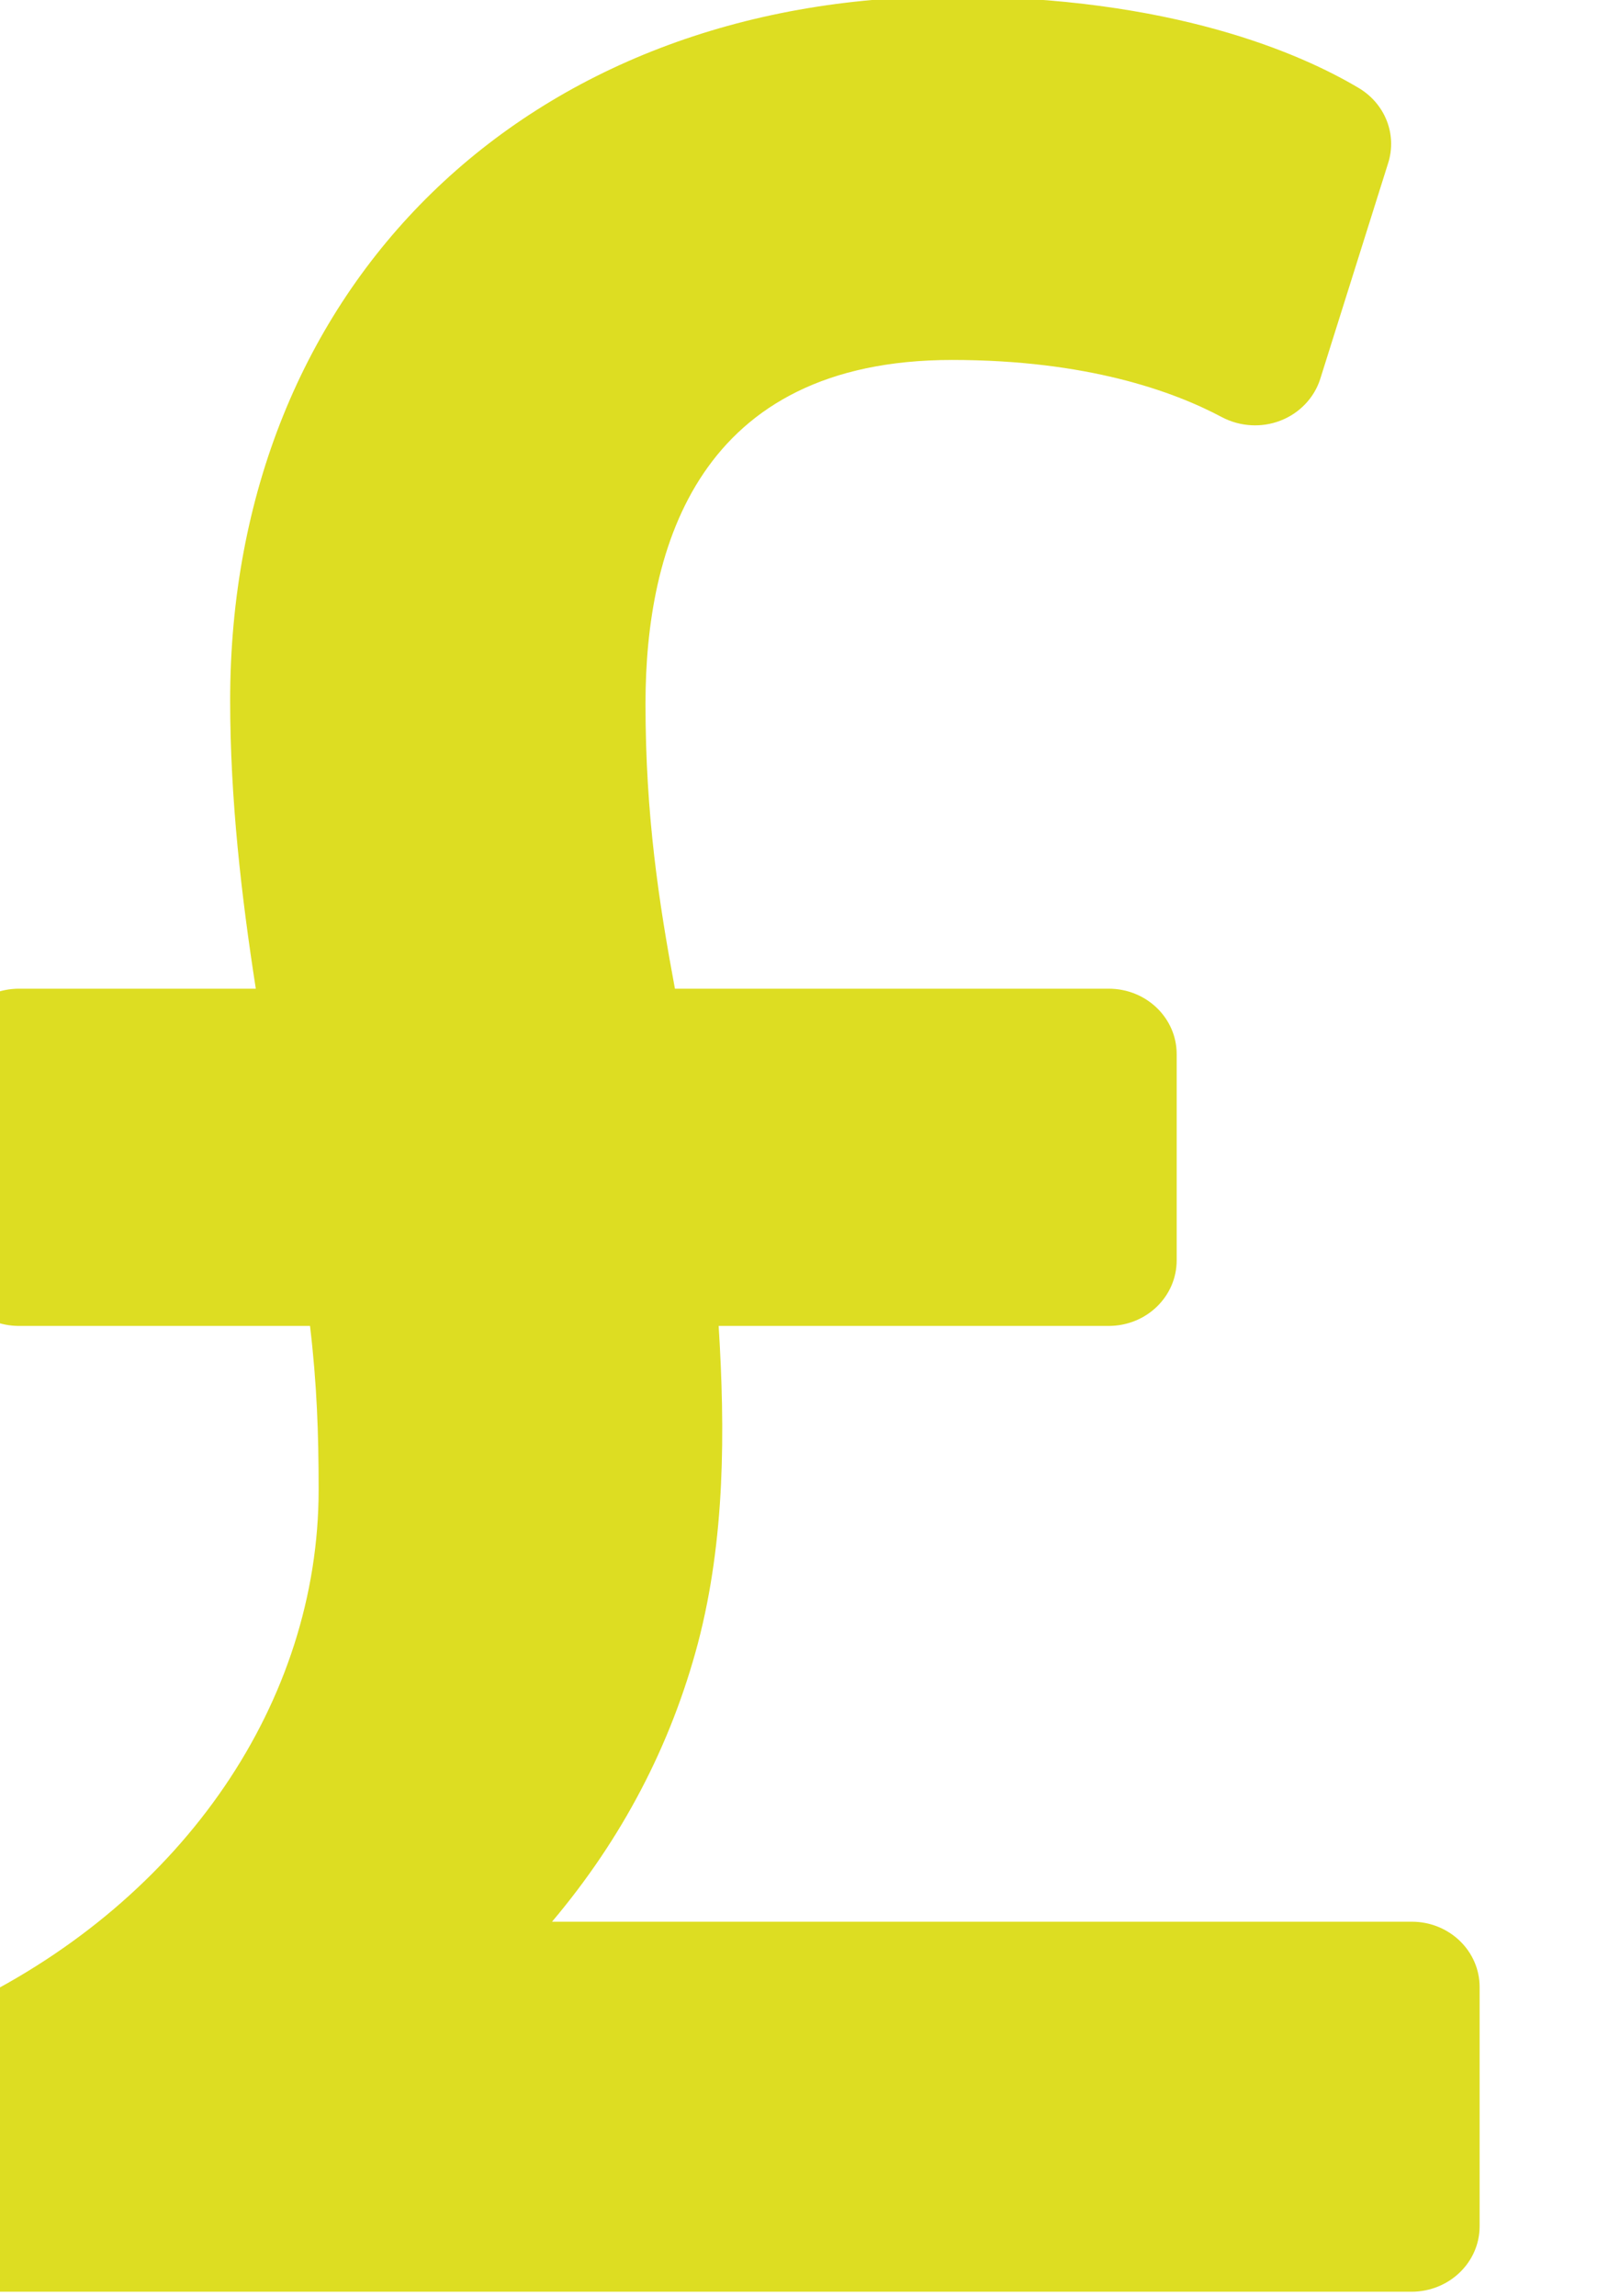 <?xml version="1.0" encoding="UTF-8" standalone="no"?><!DOCTYPE svg PUBLIC "-//W3C//DTD SVG 1.1//EN" "http://www.w3.org/Graphics/SVG/1.1/DTD/svg11.dtd"><svg width="12px" height="17px" version="1.1" xmlns="http://www.w3.org/2000/svg" xmlns:xlink="http://www.w3.org/1999/xlink" xml:space="preserve" xmlns:serif="http://www.serif.com/" style="fill-rule:evenodd;clip-rule:evenodd;stroke-linejoin:round;stroke-miterlimit:2;"><g transform="matrix(1.275,0,0,1.214,-1494.82,-109.286)"><path d="M1180.61,101.743l-4.995,0c0.406,-0.505 0.69,-1.074 0.848,-1.7c0.158,-0.634 0.158,-1.295 0.12,-1.934l2.266,0c0.219,0 0.395,-0.179 0.395,-0.4l0,-1.258c0,-0.22 -0.176,-0.399 -0.395,-0.399l-2.52,0c-0.093,-0.525 -0.171,-1.056 -0.171,-1.738c0,-0.957 0.309,-2.097 1.781,-2.097c0.781,0 1.284,0.19 1.568,0.349c0.105,0.058 0.23,0.066 0.34,0.021c0.111,-0.045 0.196,-0.139 0.231,-0.254l0.395,-1.318c0.052,-0.174 -0.018,-0.36 -0.17,-0.456c-0.334,-0.209 -1.085,-0.559 -2.365,-0.559c-2.469,0 -4.193,1.766 -4.193,4.294c0,0.599 0.065,1.192 0.149,1.758l-1.376,0c-0.218,0 -0.396,0.179 -0.396,0.399l0,1.258c0,0.221 0.178,0.4 0.396,0.4l1.691,0c0.04,0.355 0.05,0.657 0.05,0.998c0,1.292 -0.781,2.495 -2.039,3.139c-0.133,0.068 -0.216,0.205 -0.216,0.356l0,0.999c0,0.22 0.177,0.399 0.396,0.399l8.208,0c0.219,0 0.396,-0.179 0.396,-0.399l0,-1.458c0.001,-0.221 -0.176,-0.4 -0.394,-0.4Z" style="fill:#dd2;fill-rule:nonzero;"/></g></svg>
